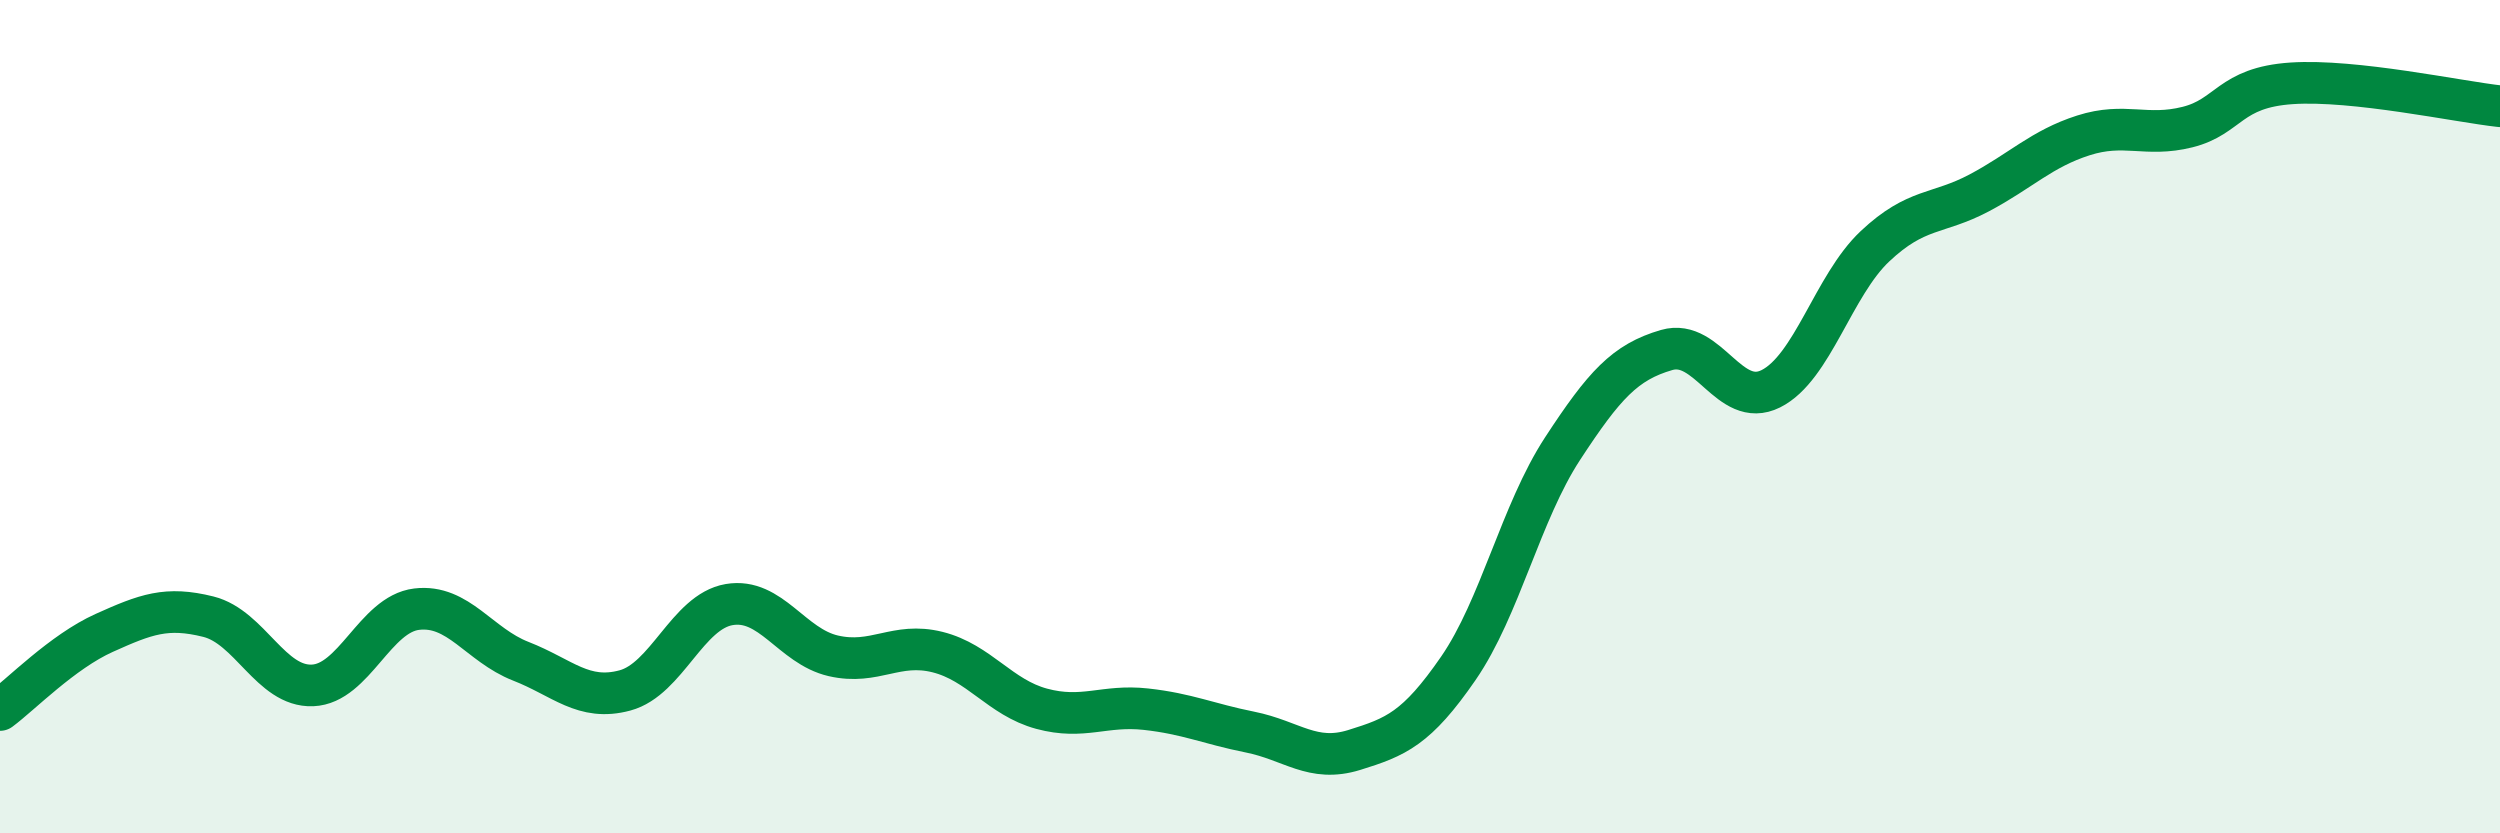 
    <svg width="60" height="20" viewBox="0 0 60 20" xmlns="http://www.w3.org/2000/svg">
      <path
        d="M 0,17.04 C 0.5,16.67 1.5,15.64 2.5,15.19 C 3.5,14.74 4,14.55 5,14.8 C 6,15.05 6.5,16.49 7.5,16.45 C 8.5,16.41 9,14.74 10,14.62 C 11,14.5 11.5,15.48 12.5,15.87 C 13.5,16.26 14,16.84 15,16.57 C 16,16.3 16.5,14.68 17.5,14.51 C 18.5,14.34 19,15.51 20,15.74 C 21,15.97 21.5,15.4 22.5,15.65 C 23.5,15.9 24,16.74 25,17.01 C 26,17.28 26.5,16.91 27.5,17.02 C 28.5,17.13 29,17.37 30,17.57 C 31,17.77 31.5,18.31 32.5,18 C 33.5,17.69 34,17.49 35,16.04 C 36,14.59 36.5,12.3 37.5,10.77 C 38.5,9.24 39,8.69 40,8.4 C 41,8.11 41.5,9.83 42.5,9.33 C 43.5,8.83 44,6.85 45,5.91 C 46,4.97 46.5,5.16 47.5,4.63 C 48.5,4.1 49,3.57 50,3.25 C 51,2.93 51.5,3.3 52.5,3.05 C 53.5,2.8 53.5,2.1 55,2 C 56.5,1.9 59,2.44 60,2.55L60 20L0 20Z"
        fill="#008740"
        opacity="0.1"
        stroke-linecap="round"
        stroke-linejoin="round"
      />
      <path
        d="M 0,17.04 C 0.5,16.67 1.5,15.64 2.5,15.19 C 3.5,14.74 4,14.55 5,14.8 C 6,15.05 6.5,16.49 7.5,16.45 C 8.5,16.41 9,14.74 10,14.62 C 11,14.5 11.5,15.48 12.5,15.87 C 13.5,16.26 14,16.84 15,16.57 C 16,16.3 16.5,14.68 17.5,14.51 C 18.5,14.34 19,15.51 20,15.74 C 21,15.97 21.5,15.4 22.5,15.65 C 23.5,15.9 24,16.74 25,17.01 C 26,17.28 26.5,16.91 27.5,17.02 C 28.5,17.13 29,17.37 30,17.57 C 31,17.77 31.5,18.31 32.5,18 C 33.5,17.69 34,17.49 35,16.04 C 36,14.59 36.5,12.3 37.5,10.77 C 38.5,9.24 39,8.69 40,8.4 C 41,8.11 41.5,9.83 42.5,9.33 C 43.5,8.83 44,6.85 45,5.91 C 46,4.97 46.5,5.16 47.5,4.63 C 48.5,4.1 49,3.57 50,3.25 C 51,2.93 51.5,3.3 52.5,3.05 C 53.5,2.8 53.5,2.1 55,2 C 56.5,1.9 59,2.44 60,2.55"
        stroke="#008740"
        stroke-width="1"
        fill="none"
        stroke-linecap="round"
        stroke-linejoin="round"
      />
    </svg>
  